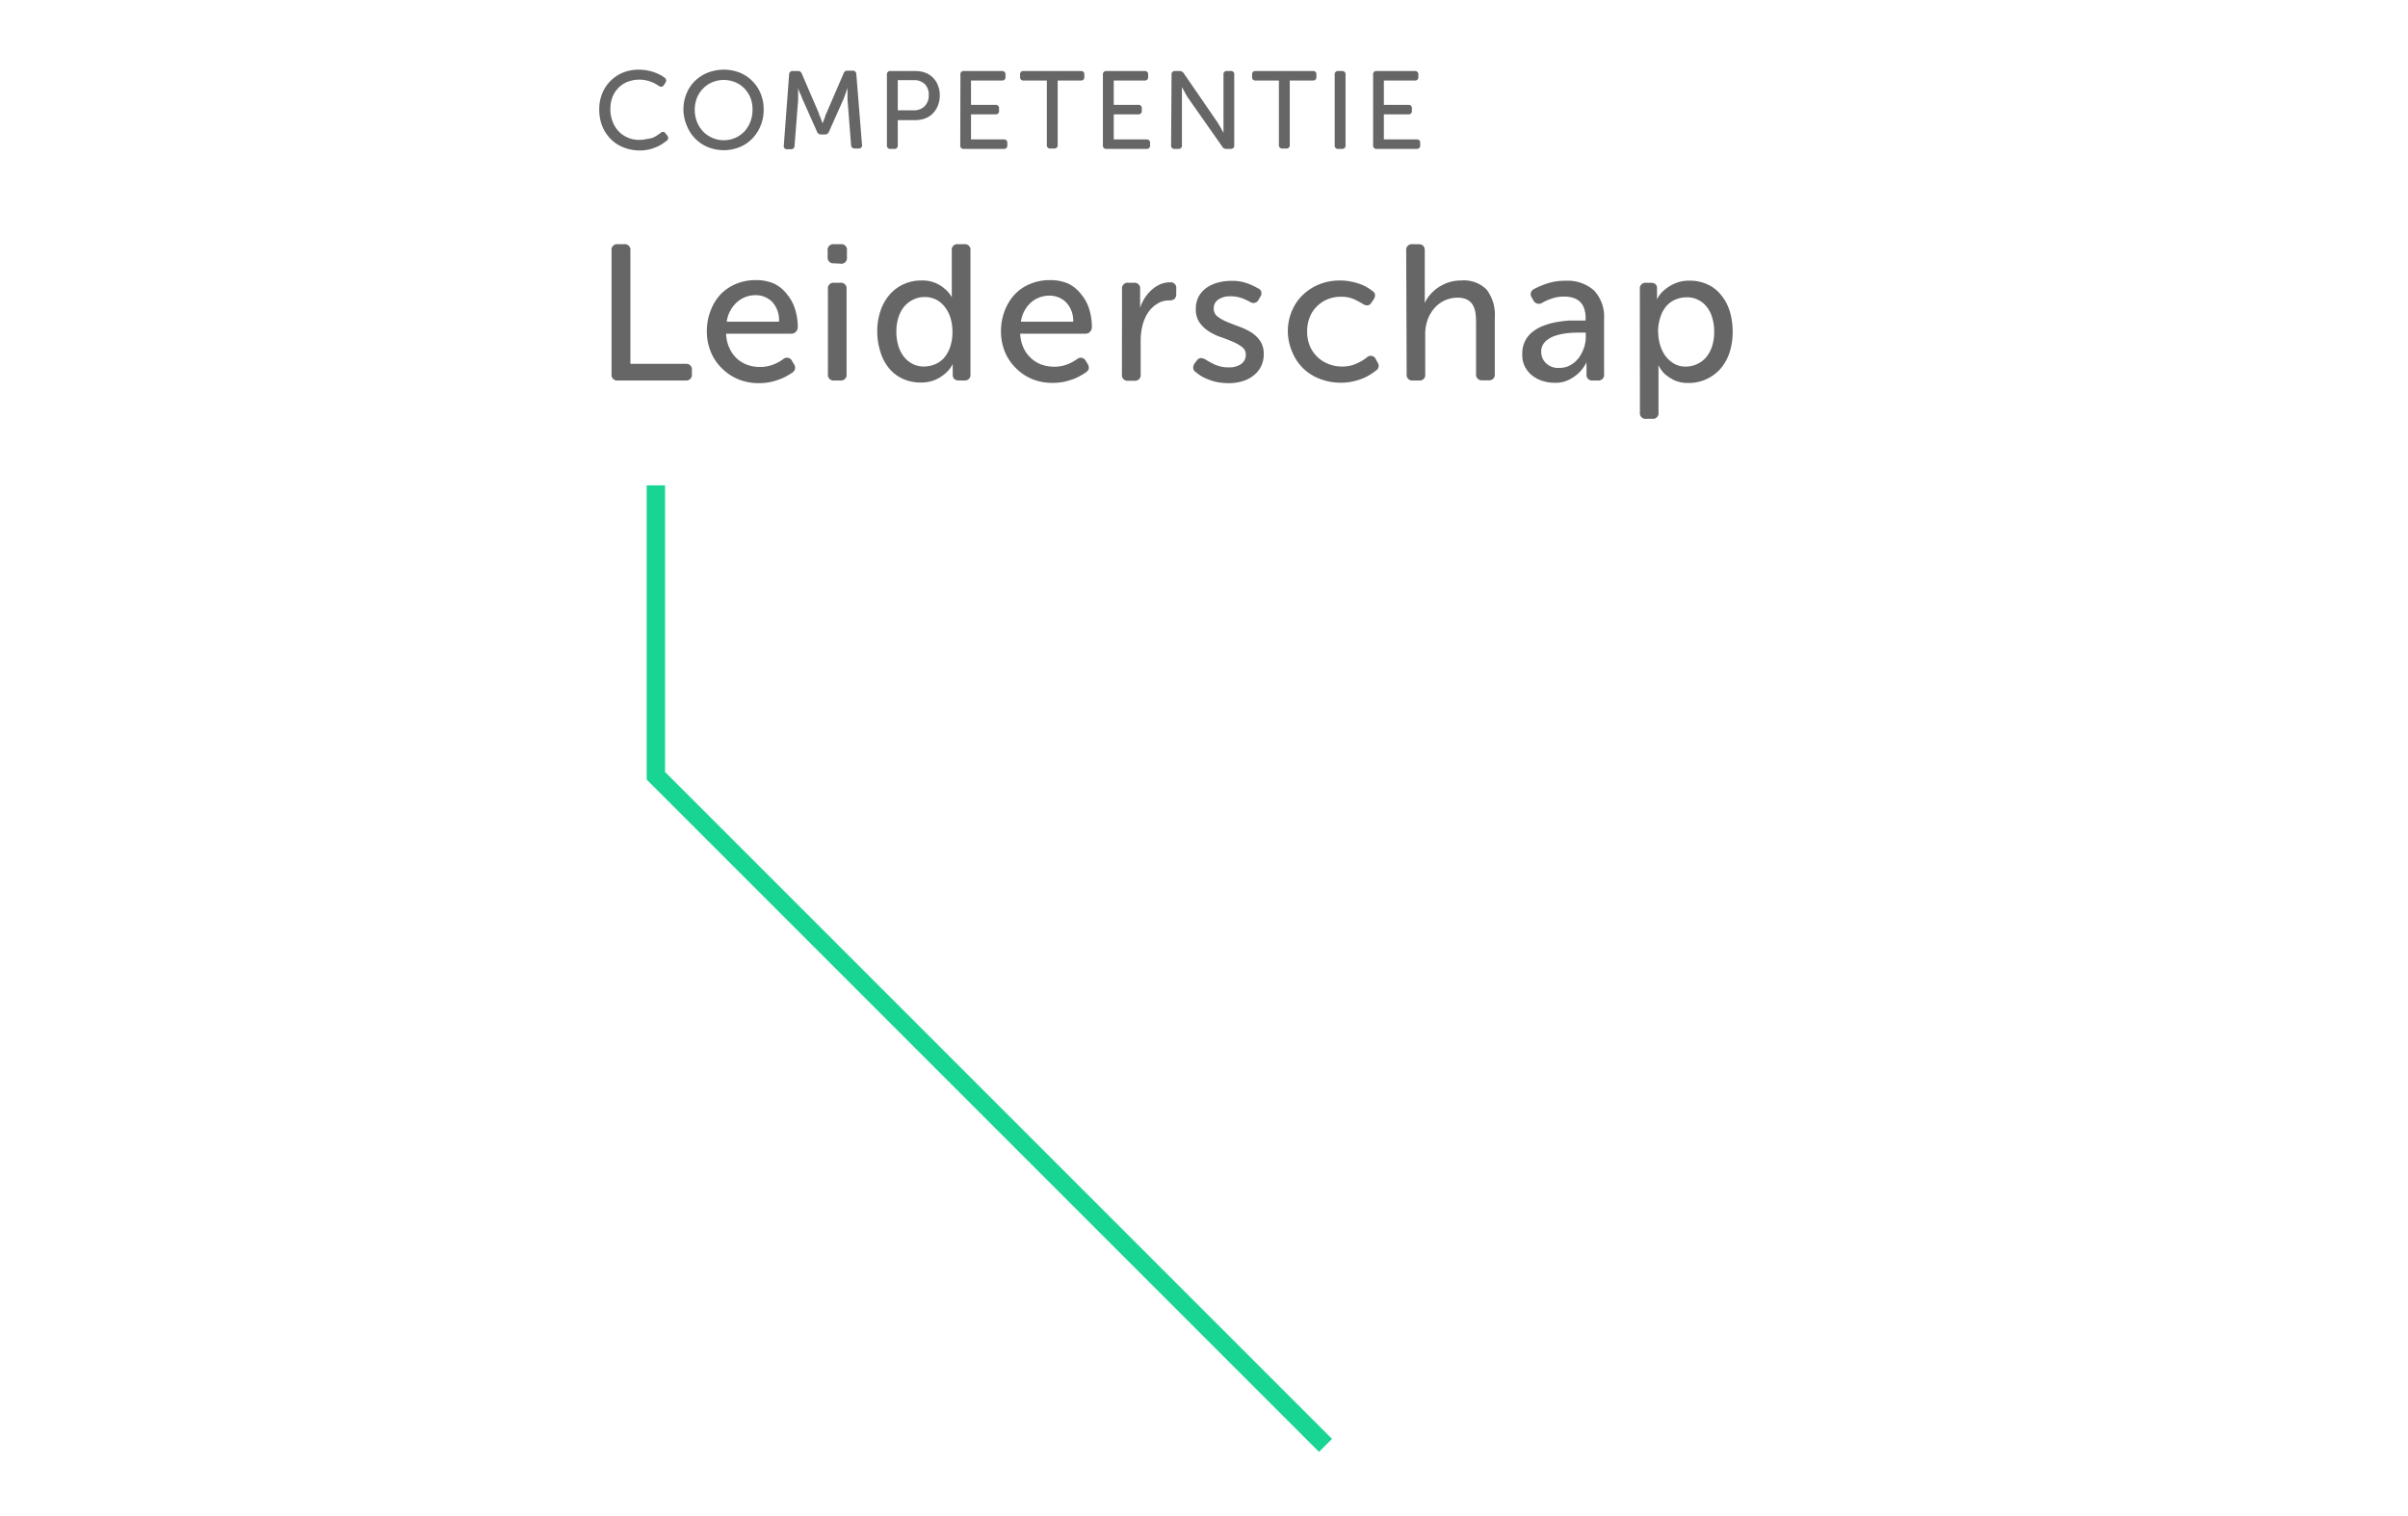 <svg id="Layer_1" data-name="Layer 1" xmlns="http://www.w3.org/2000/svg" viewBox="0 0 262 165"><defs><style>.cls-1{fill:none;stroke:#19d594;stroke-width:2px;}.cls-2{fill:#666;}</style></defs><title>leiderschap</title><path id="Path_142" data-name="Path 142" class="cls-1" d="M71.36,52.81v31.6l72.86,72.86"/><path class="cls-2" d="M65.2,11.92a4.61,4.61,0,0,1,.31-1.72,4.12,4.12,0,0,1,2.25-2.29,4.49,4.49,0,0,1,1.74-.33,5,5,0,0,1,1,.1,4.79,4.79,0,0,1,.8.23,4.39,4.39,0,0,1,.61.28,3.65,3.65,0,0,1,.41.27.37.37,0,0,1,.07.55l-.15.24a.36.36,0,0,1-.55.1l-.34-.21a3,3,0,0,0-.47-.22,3.54,3.54,0,0,0-2.64,0,2.85,2.85,0,0,0-1,.69,2.94,2.94,0,0,0-.62,1,3.79,3.79,0,0,0-.21,1.26,3.72,3.72,0,0,0,.22,1.29,3.12,3.12,0,0,0,.62,1.06,2.9,2.9,0,0,0,1,.73,3.1,3.1,0,0,0,1.31.27,3.21,3.21,0,0,0,.78-.09A5.13,5.13,0,0,0,71,15a3.43,3.43,0,0,0,.51-.28,4.37,4.37,0,0,0,.36-.25.34.34,0,0,1,.55.05l.18.24a.36.36,0,0,1-.06.55c-.11.09-.26.2-.44.32a3.47,3.47,0,0,1-.64.35,4.93,4.93,0,0,1-.87.29A4.8,4.8,0,0,1,67.75,16a4,4,0,0,1-1.37-.94,4.32,4.32,0,0,1-.88-1.4A5,5,0,0,1,65.2,11.92Z"/><path class="cls-2" d="M74.36,11.9a4.37,4.37,0,0,1,.33-1.7,4,4,0,0,1,.9-1.37A4.23,4.23,0,0,1,77,7.91a4.81,4.81,0,0,1,3.5,0,4.08,4.08,0,0,1,1.37.92,4.18,4.18,0,0,1,.9,1.37,4.36,4.36,0,0,1,.32,1.7,4.58,4.58,0,0,1-.32,1.75,4.48,4.48,0,0,1-.9,1.41,4.13,4.13,0,0,1-1.37.94A4.67,4.67,0,0,1,77,16a4.16,4.16,0,0,1-2.28-2.35A4.58,4.58,0,0,1,74.36,11.9Zm1.23,0a3.73,3.73,0,0,0,.23,1.32,3.32,3.32,0,0,0,.66,1.07,3.18,3.18,0,0,0,1,.7A3.13,3.13,0,0,0,80,15a3.18,3.18,0,0,0,1-.7,3.48,3.48,0,0,0,.65-1.07,3.73,3.73,0,0,0,.23-1.32,3.63,3.63,0,0,0-.23-1.28,3.36,3.36,0,0,0-.65-1,3,3,0,0,0-1-.68,3.25,3.25,0,0,0-2.5,0,3,3,0,0,0-1,.68,3.2,3.2,0,0,0-.66,1A3.63,3.63,0,0,0,75.59,11.9Z"/><path class="cls-2" d="M85.86,8.1a.36.36,0,0,1,.41-.37h.54a.42.42,0,0,1,.44.31l1.84,4.27c0,.12.09.25.14.38l.13.36.15.4h0c0-.13.09-.26.13-.4l.14-.36c0-.13.09-.26.14-.38L91.78,8a.42.42,0,0,1,.44-.31h.54a.37.37,0,0,1,.41.37l.62,7.69a.34.34,0,0,1-.38.41H93a.37.37,0,0,1-.4-.38l-.39-5,0-.41V10c0-.14,0-.29,0-.43h0l-.15.44-.15.42a4,4,0,0,1-.15.39l-1.56,3.5a.45.45,0,0,1-.46.31h-.39a.45.45,0,0,1-.46-.31l-1.56-3.5a4,4,0,0,1-.15-.39L87,10.05c-.06-.15-.11-.3-.16-.46h0v.86c0,.14,0,.28,0,.41l-.39,5a.36.36,0,0,1-.39.38h-.4a.34.34,0,0,1-.38-.41Z"/><path class="cls-2" d="M96.5,8.12a.35.35,0,0,1,.4-.39h2.7a3.12,3.12,0,0,1,1.07.18,2.29,2.29,0,0,1,.84.54,2.43,2.43,0,0,1,.54.84,2.75,2.75,0,0,1,.2,1.09,2.8,2.8,0,0,1-.2,1.1,2.57,2.57,0,0,1-.54.85,2.32,2.32,0,0,1-.84.55,3.12,3.12,0,0,1-1.07.19H97.68V15.8a.35.35,0,0,1-.4.4H96.9a.35.35,0,0,1-.4-.4ZM99.41,12a1.59,1.59,0,0,0,1.2-.45,1.62,1.62,0,0,0,.44-1.21,1.59,1.59,0,0,0-.44-1.2,1.65,1.65,0,0,0-1.19-.42H97.68V12Z"/><path class="cls-2" d="M104.5,8.12a.34.34,0,0,1,.39-.39H109a.35.35,0,0,1,.4.39v.24a.35.35,0,0,1-.4.4h-3.35v2.65h2.65a.35.35,0,0,1,.4.4v.24a.35.35,0,0,1-.4.39h-2.65v2.73h3.55a.35.35,0,0,1,.4.39v.24a.35.35,0,0,1-.4.4h-4.33a.35.35,0,0,1-.39-.4Z"/><path class="cls-2" d="M113.9,8.76h-2.52a.35.35,0,0,1-.39-.4V8.12a.34.34,0,0,1,.39-.39h6.22c.26,0,.38.13.38.39v.24c0,.27-.12.4-.38.4h-2.52v7a.35.35,0,0,1-.4.4h-.39a.35.35,0,0,1-.39-.4Z"/><path class="cls-2" d="M120,8.12a.35.35,0,0,1,.4-.39h4.13a.34.34,0,0,1,.39.39v.24a.35.35,0,0,1-.39.4h-3.35v2.65h2.65a.35.35,0,0,1,.4.4v.24a.35.35,0,0,1-.4.39h-2.65v2.73h3.55a.35.35,0,0,1,.4.39v.24a.35.35,0,0,1-.4.4h-4.33a.35.35,0,0,1-.4-.4Z"/><path class="cls-2" d="M127.47,8.12a.35.35,0,0,1,.4-.39h.46a.54.54,0,0,1,.48.26l3.61,5.25c.07.11.15.23.23.37s.16.28.23.4l.24.45h0c0-.14,0-.29,0-.43l0-.41V8.12a.34.34,0,0,1,.39-.39h.39a.34.34,0,0,1,.39.39V15.8a.35.35,0,0,1-.39.4h-.46a.49.49,0,0,1-.47-.27L129.3,10.7a4.2,4.2,0,0,1-.24-.38l-.22-.41-.24-.44h0c0,.15,0,.3,0,.44s0,.26,0,.4,0,.27,0,.39v5.1a.35.35,0,0,1-.4.4h-.38a.35.35,0,0,1-.4-.4Z"/><path class="cls-2" d="M139.15,8.76h-2.52a.35.35,0,0,1-.4-.4V8.12a.35.35,0,0,1,.4-.39h6.22a.34.34,0,0,1,.38.39v.24c0,.27-.13.4-.38.4h-2.52v7a.35.35,0,0,1-.4.4h-.39a.35.35,0,0,1-.39-.4Z"/><path class="cls-2" d="M145.22,8.12a.35.35,0,0,1,.4-.39H146a.35.35,0,0,1,.4.39V15.8a.35.35,0,0,1-.4.4h-.38a.35.35,0,0,1-.4-.4Z"/><path class="cls-2" d="M149.4,8.12a.34.34,0,0,1,.39-.39h4.13a.35.35,0,0,1,.4.39v.24a.35.35,0,0,1-.4.4h-3.35v2.65h2.66a.35.35,0,0,1,.39.4v.24a.34.34,0,0,1-.39.39h-2.66v2.73h3.56a.34.34,0,0,1,.39.39v.24a.35.35,0,0,1-.39.4h-4.34a.35.35,0,0,1-.39-.4Z"/><path class="cls-2" d="M66.54,27.27a.61.61,0,0,1,.69-.7h.67a.61.61,0,0,1,.69.7V39.59h6a.61.61,0,0,1,.69.7v.42a.61.61,0,0,1-.69.69H67.23a.61.61,0,0,1-.69-.69Z"/><path class="cls-2" d="M76.91,36.09a6,6,0,0,1,.41-2.29A5.28,5.28,0,0,1,78.43,32a5,5,0,0,1,1.68-1.12,5.43,5.43,0,0,1,2.11-.4,4.81,4.81,0,0,1,2,.38A3.84,3.84,0,0,1,85.61,32a4.56,4.56,0,0,1,.88,1.59,6.33,6.33,0,0,1,.31,2,.73.73,0,0,1-.2.51.68.68,0,0,1-.51.21H79a4.09,4.09,0,0,0,.35,1.53A3.54,3.54,0,0,0,80.16,39a3.49,3.49,0,0,0,1.15.7,4,4,0,0,0,1.35.23,3.85,3.85,0,0,0,1.54-.29,4.7,4.7,0,0,0,1-.55.62.62,0,0,1,1,.23l.19.31a.69.69,0,0,1,.11.52.63.63,0,0,1-.32.41,6.43,6.43,0,0,1-.59.36,5.07,5.07,0,0,1-.81.37,7.64,7.64,0,0,1-1,.29,6.31,6.31,0,0,1-1.18.11,5.81,5.81,0,0,1-2.29-.43A5.48,5.48,0,0,1,78.47,40a5.17,5.17,0,0,1-1.15-1.76A5.69,5.69,0,0,1,76.91,36.09ZM84.76,35A2.93,2.93,0,0,0,84,32.83a2.5,2.5,0,0,0-1.79-.71,3,3,0,0,0-2,.74A3.49,3.49,0,0,0,79.07,35Z"/><path class="cls-2" d="M90.75,28.65a.62.62,0,0,1-.7-.69v-.69a.62.62,0,0,1,.7-.7h.71a.61.61,0,0,1,.69.7V28a.61.61,0,0,1-.69.69Zm-.67,2.82a.61.61,0,0,1,.69-.7h.65a.61.61,0,0,1,.69.7v9.24a.61.61,0,0,1-.69.69h-.65a.61.61,0,0,1-.69-.69Z"/><path class="cls-2" d="M95.45,36.09a6.88,6.88,0,0,1,.36-2.29,5.22,5.22,0,0,1,1-1.76,4.45,4.45,0,0,1,1.52-1.12,4.57,4.57,0,0,1,1.93-.4,3.6,3.6,0,0,1,2.56.93,3,3,0,0,1,.74.9h0c0-.07,0-.14,0-.21a.78.78,0,0,1,0-.22V27.27a.61.61,0,0,1,.69-.7h.65a.61.61,0,0,1,.69.7V40.71a.61.61,0,0,1-.69.69h-.55c-.46,0-.69-.22-.69-.65v-.61a2.92,2.92,0,0,1,0-.38.77.77,0,0,1,0-.15h0a3.16,3.16,0,0,1-.78,1,4.29,4.29,0,0,1-1.08.7,3.83,3.83,0,0,1-1.65.31,4.55,4.55,0,0,1-1.94-.41,4.24,4.24,0,0,1-1.48-1.14,5,5,0,0,1-.93-1.76A7.23,7.23,0,0,1,95.45,36.09Zm2.08,0a5.11,5.11,0,0,0,.22,1.56,3.63,3.63,0,0,0,.62,1.19,2.93,2.93,0,0,0,.95.77,2.66,2.66,0,0,0,1.21.27,3.22,3.22,0,0,0,1.15-.22,2.71,2.71,0,0,0,1-.68,3.59,3.59,0,0,0,.69-1.19,5.15,5.15,0,0,0,.26-1.72,5,5,0,0,0-.19-1.39,3.75,3.75,0,0,0-.57-1.19,3,3,0,0,0-.94-.85,2.69,2.69,0,0,0-1.32-.32,2.75,2.75,0,0,0-1.18.25,3,3,0,0,0-1,.73,3.5,3.5,0,0,0-.66,1.19A4.89,4.89,0,0,0,97.53,36.1Z"/><path class="cls-2" d="M108.91,36.09a6.18,6.18,0,0,1,.41-2.29A5.47,5.47,0,0,1,110.44,32a4.81,4.81,0,0,1,1.68-1.12,5.43,5.43,0,0,1,2.11-.4,4.88,4.88,0,0,1,2,.38A4,4,0,0,1,117.62,32a4.73,4.73,0,0,1,.88,1.59,6.61,6.61,0,0,1,.3,2,.69.69,0,0,1-.2.51.66.66,0,0,1-.51.21H111a4.1,4.1,0,0,0,.36,1.53,3.4,3.4,0,0,0,.82,1.13,3.35,3.35,0,0,0,1.14.7,4.09,4.09,0,0,0,1.36.23,3.8,3.8,0,0,0,1.53-.29,4.81,4.81,0,0,0,1-.55.61.61,0,0,1,.94.23l.19.31a.75.75,0,0,1,.12.52.68.68,0,0,1-.33.41,5.3,5.3,0,0,1-.59.36,4.58,4.58,0,0,1-.8.37,8.11,8.11,0,0,1-1,.29,6.42,6.42,0,0,1-1.19.11,5.84,5.84,0,0,1-2.29-.43A5.44,5.44,0,0,1,110.48,40a5.19,5.19,0,0,1-1.16-1.76A5.88,5.88,0,0,1,108.91,36.09ZM116.77,35a2.93,2.93,0,0,0-.79-2.12,2.54,2.54,0,0,0-1.8-.71,3,3,0,0,0-2,.74A3.44,3.44,0,0,0,111.08,35Z"/><path class="cls-2" d="M122.08,31.47a.61.61,0,0,1,.69-.7h.59a.61.61,0,0,1,.69.7v1.21c0,.12,0,.22,0,.32a.9.9,0,0,1,0,.25,2,2,0,0,0,0,.23h0a5,5,0,0,1,.47-1,4.5,4.5,0,0,1,.73-.89,3.63,3.63,0,0,1,.93-.63,2.66,2.66,0,0,1,1.13-.24.6.6,0,0,1,.67.69V32c0,.46-.25.69-.76.69a2.35,2.35,0,0,0-1.35.39,3.31,3.31,0,0,0-1,1,4.64,4.64,0,0,0-.58,1.4,6.92,6.92,0,0,0-.18,1.56v3.7a.62.62,0,0,1-.7.69h-.65a.61.61,0,0,1-.69-.69Z"/><path class="cls-2" d="M130.12,40.5a.56.56,0,0,1-.29-.42.83.83,0,0,1,.14-.53l.22-.29a.69.69,0,0,1,.43-.3,1,1,0,0,1,.53.15,10.09,10.09,0,0,0,1,.55,3.62,3.62,0,0,0,1.6.31,2.13,2.13,0,0,0,1.3-.37,1.21,1.21,0,0,0,.5-1,1,1,0,0,0-.41-.84,4.41,4.41,0,0,0-1-.57c-.4-.18-.84-.35-1.31-.51a5.87,5.87,0,0,1-1.31-.63,3.57,3.57,0,0,1-1-.95,2.48,2.48,0,0,1-.41-1.47,2.88,2.88,0,0,1,.3-1.34,2.81,2.81,0,0,1,.83-.95,3.89,3.89,0,0,1,1.23-.58,5.57,5.57,0,0,1,1.48-.2,4.81,4.81,0,0,1,1.84.3,7.8,7.8,0,0,1,1.1.52.6.6,0,0,1,.35.39.73.73,0,0,1-.12.53l-.18.32a.63.63,0,0,1-.93.23,6.13,6.13,0,0,0-.87-.4,3.56,3.56,0,0,0-1.29-.21,2.21,2.21,0,0,0-1.27.34,1.13,1.13,0,0,0-.52,1,1.05,1.05,0,0,0,.41.86,4.63,4.63,0,0,0,1,.57c.41.17.84.34,1.31.51a7.26,7.26,0,0,1,1.32.62,3.51,3.51,0,0,1,1,.94,2.53,2.53,0,0,1,.4,1.48,2.89,2.89,0,0,1-.27,1.25,2.8,2.8,0,0,1-.78,1,3.46,3.46,0,0,1-1.2.65,5.13,5.13,0,0,1-1.57.23,6.62,6.62,0,0,1-1.23-.11,5.8,5.8,0,0,1-1-.3,5.29,5.29,0,0,1-.79-.38A4.6,4.6,0,0,1,130.12,40.5Z"/><path class="cls-2" d="M140.12,36.09a5.71,5.71,0,0,1,.42-2.2,5.22,5.22,0,0,1,1.17-1.76,5.68,5.68,0,0,1,1.8-1.18,6,6,0,0,1,2.28-.43,5.73,5.73,0,0,1,1.22.12,6,6,0,0,1,1,.28,3.94,3.94,0,0,1,.77.37,3.2,3.2,0,0,1,.53.37.52.52,0,0,1,.3.42.8.8,0,0,1-.17.52l-.21.32c-.22.35-.54.4-.94.16a8.2,8.2,0,0,0-.94-.51,3.33,3.33,0,0,0-1.44-.28,3.82,3.82,0,0,0-1.48.28,3.51,3.51,0,0,0-1.17.79,3.44,3.44,0,0,0-.77,1.19,4.19,4.19,0,0,0-.27,1.52,4.13,4.13,0,0,0,.27,1.51,3.58,3.58,0,0,0,2,2,3.73,3.73,0,0,0,1.51.3,3.58,3.58,0,0,0,1.64-.34,5.57,5.57,0,0,0,1.06-.63.6.6,0,0,1,1,.19l.17.31a.62.62,0,0,1-.19.93,7,7,0,0,1-.58.41,4.8,4.8,0,0,1-.82.42,6.45,6.45,0,0,1-1.07.33,5.43,5.43,0,0,1-1.31.14,6.08,6.08,0,0,1-2.3-.42,5.15,5.15,0,0,1-3-2.93A5.76,5.76,0,0,1,140.12,36.09Z"/><path class="cls-2" d="M153,27.27a.62.62,0,0,1,.7-.7h.65c.44,0,.67.23.67.7v4.81c0,.12,0,.24,0,.35s0,.21,0,.28a1.14,1.14,0,0,0,0,.25h0a3.8,3.8,0,0,1,.51-.81,4.66,4.66,0,0,1,.85-.8,4.88,4.88,0,0,1,1.16-.6,4.37,4.37,0,0,1,1.45-.23,3.47,3.47,0,0,1,2.77,1,4.55,4.55,0,0,1,.88,3.05v6.12a.61.61,0,0,1-.69.69h-.65a.62.62,0,0,1-.7-.69V35.06a6.85,6.85,0,0,0-.07-1.05,2.38,2.38,0,0,0-.29-.84,1.62,1.62,0,0,0-.62-.57,2.22,2.22,0,0,0-1-.21,3.45,3.45,0,0,0-1.41.29,3.41,3.41,0,0,0-1.12.83,4,4,0,0,0-.75,1.26,4.58,4.58,0,0,0-.27,1.59v4.35a.6.6,0,0,1-.67.69h-.65a.61.61,0,0,1-.7-.69Z"/><path class="cls-2" d="M165.63,38.5a3,3,0,0,1,.32-1.42,2.88,2.88,0,0,1,.84-1,4.35,4.35,0,0,1,1.18-.65,7.43,7.43,0,0,1,1.38-.38,11.61,11.61,0,0,1,1.4-.17c.45,0,.86,0,1.23,0h.54v-.28a3,3,0,0,0-.18-1.1,1.81,1.81,0,0,0-.49-.72,2,2,0,0,0-.74-.39,3.26,3.26,0,0,0-.9-.12,4.19,4.19,0,0,0-1.42.23,6.53,6.53,0,0,0-1,.45.66.66,0,0,1-.95-.26l-.16-.29a.62.62,0,0,1,.23-.95,9.44,9.44,0,0,1,1.35-.58,6.16,6.16,0,0,1,2.09-.32,4.29,4.29,0,0,1,3.09,1.06,4.16,4.16,0,0,1,1.09,3.1v6a.61.61,0,0,1-.69.69h-.53a.61.61,0,0,1-.69-.69V39.8a.68.68,0,0,1,0-.21c0-.05,0-.11,0-.17h0a4.3,4.3,0,0,1-.8,1.12,4.51,4.51,0,0,1-1.07.76,3.26,3.26,0,0,1-1.6.35,4.32,4.32,0,0,1-1.34-.21,3.54,3.54,0,0,1-1.15-.62,3,3,0,0,1-.78-1A2.83,2.83,0,0,1,165.63,38.5Zm2.06-.17a1.71,1.71,0,0,0,.5,1.17,1.89,1.89,0,0,0,1.48.53,2.4,2.4,0,0,0,1.2-.3,2.91,2.91,0,0,0,.91-.8,3.88,3.88,0,0,0,.56-1.09,3.58,3.58,0,0,0,.2-1.19v-.46H172c-.38,0-.82,0-1.31.05a6.43,6.43,0,0,0-1.4.27,2.89,2.89,0,0,0-1.14.64A1.55,1.55,0,0,0,167.69,38.33Z"/><path class="cls-2" d="M178.42,31.47a.62.62,0,0,1,.7-.7h.48c.46,0,.69.2.69.59V32a1.41,1.41,0,0,1,0,.22,1.09,1.09,0,0,0,0,.18,1,1,0,0,0,0,.17h0a3,3,0,0,1,.78-1,4.35,4.35,0,0,1,1.1-.7,3.86,3.86,0,0,1,1.69-.33,4.45,4.45,0,0,1,1.93.41,4,4,0,0,1,1.47,1.15,5.16,5.16,0,0,1,.94,1.75,7.62,7.62,0,0,1,.32,2.26,7.19,7.19,0,0,1-.35,2.29,5.19,5.19,0,0,1-1,1.75,4.59,4.59,0,0,1-1.54,1.12,4.48,4.48,0,0,1-1.91.4,3.68,3.68,0,0,1-1.54-.29,4.85,4.85,0,0,1-1-.65,3.06,3.06,0,0,1-.73-1h0a1.14,1.14,0,0,0,0,.25l0,.3c0,.11,0,.23,0,.38v4.22a.6.6,0,0,1-.67.69h-.65a.61.61,0,0,1-.7-.69Zm2,4.66a4.56,4.56,0,0,0,.2,1.38,3.91,3.91,0,0,0,.57,1.2,3.18,3.18,0,0,0,.94.85,2.48,2.48,0,0,0,1.29.33,2.86,2.86,0,0,0,1.19-.26,2.73,2.73,0,0,0,1-.73,3.5,3.5,0,0,0,.66-1.19,4.89,4.89,0,0,0,.24-1.6,5.14,5.14,0,0,0-.22-1.57,3.28,3.28,0,0,0-.62-1.19,2.69,2.69,0,0,0-2.16-1,3,3,0,0,0-1.15.22,2.59,2.59,0,0,0-1,.68,3.26,3.26,0,0,0-.68,1.19A5.22,5.22,0,0,0,180.4,36.13Z"/></svg>